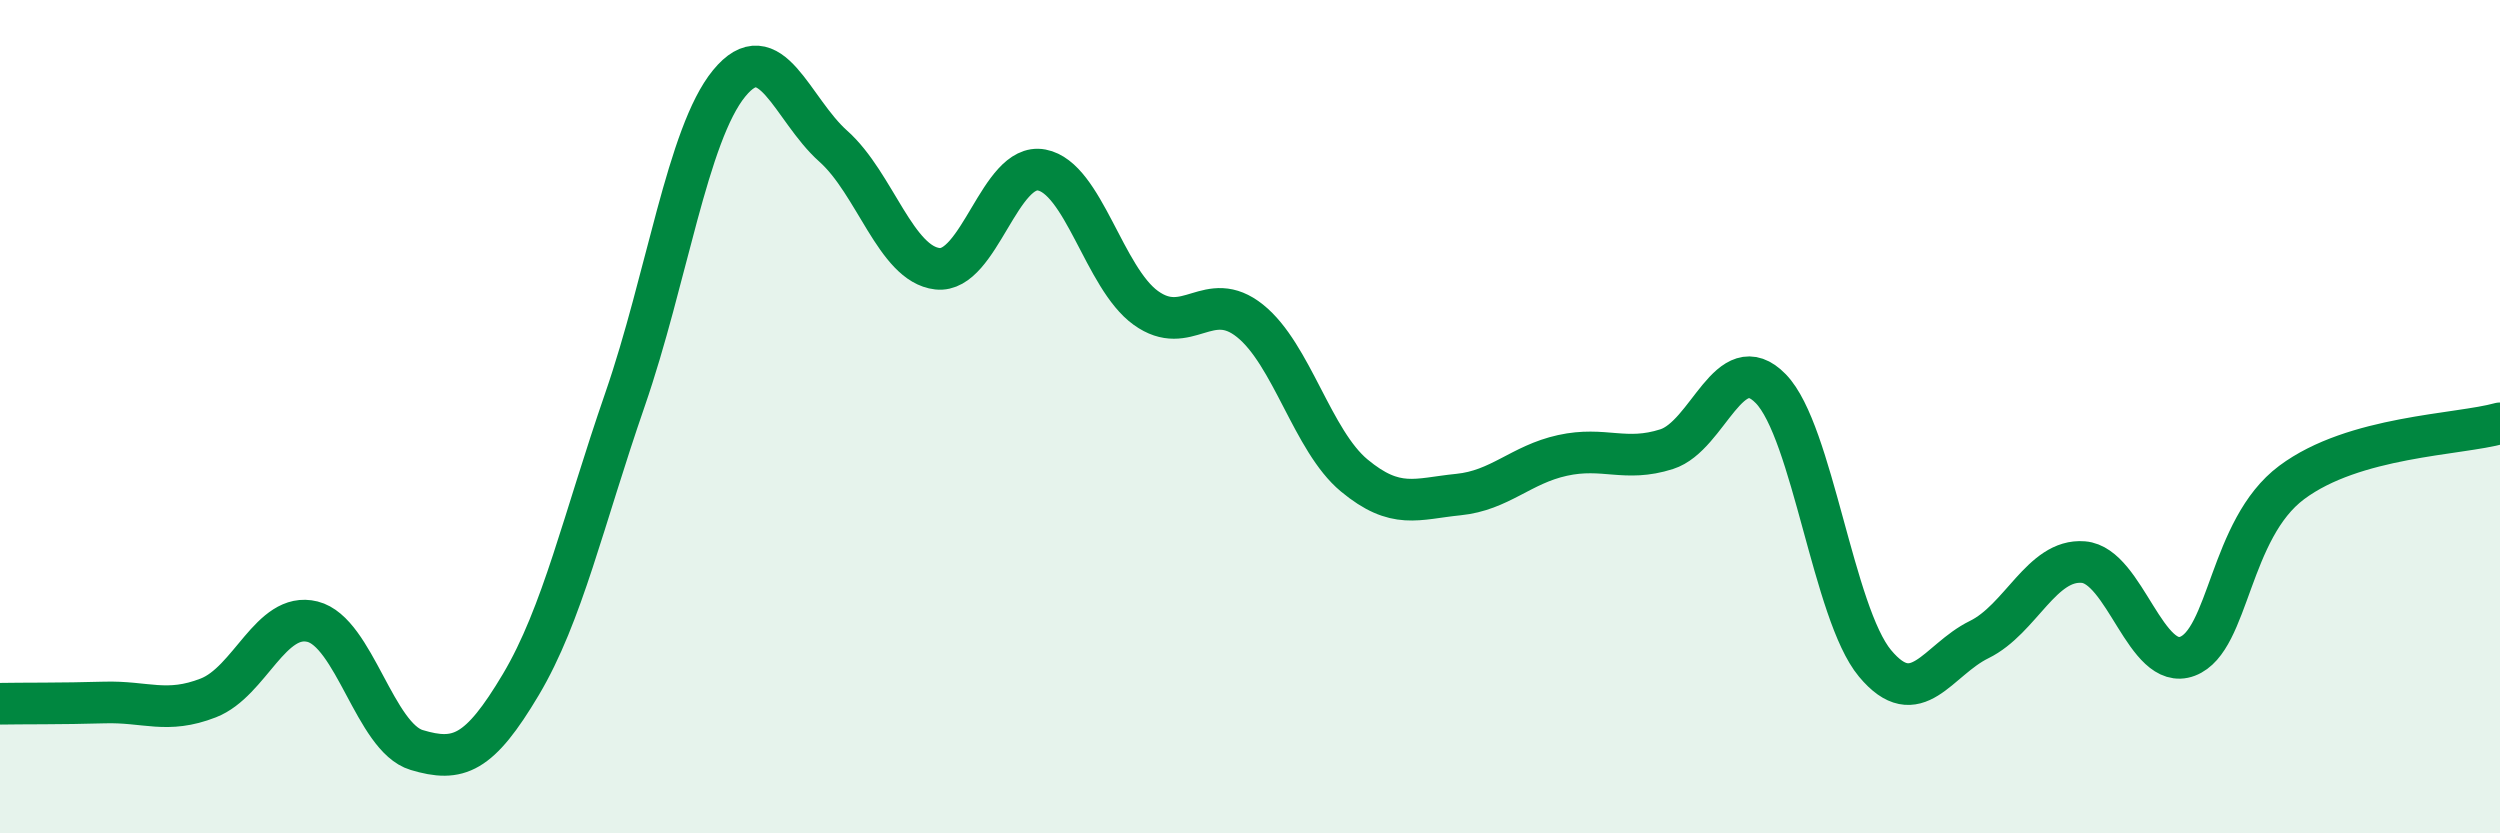 
    <svg width="60" height="20" viewBox="0 0 60 20" xmlns="http://www.w3.org/2000/svg">
      <path
        d="M 0,16.89 C 0.5,16.88 1.5,16.89 2.5,16.86 C 3.5,16.83 4,17.14 5,16.75 C 6,16.36 6.5,14.67 7.5,14.92 C 8.5,15.17 9,17.7 10,18 C 11,18.3 11.5,18.11 12.5,16.43 C 13.5,14.75 14,12.48 15,9.59 C 16,6.7 16.5,3.22 17.5,2 C 18.5,0.78 19,2.62 20,3.51 C 21,4.4 21.5,6.34 22.5,6.45 C 23.5,6.56 24,3.89 25,4.08 C 26,4.27 26.5,6.67 27.5,7.39 C 28.5,8.11 29,6.9 30,7.7 C 31,8.5 31.5,10.58 32.5,11.41 C 33.5,12.24 34,11.97 35,11.87 C 36,11.77 36.5,11.15 37.5,10.93 C 38.5,10.71 39,11.1 40,10.78 C 41,10.46 41.5,8.3 42.5,9.33 C 43.5,10.36 44,14.72 45,15.92 C 46,17.12 46.5,15.84 47.5,15.35 C 48.5,14.86 49,13.41 50,13.49 C 51,13.57 51.5,16.13 52.5,15.75 C 53.5,15.37 53.5,12.7 55,11.58 C 56.5,10.46 59,10.44 60,10.16L60 20L0 20Z"
        fill="#008740"
        opacity="0.1"
        stroke-linecap="round"
        stroke-linejoin="round"
      />
      <path
        d="M 0,16.89 C 0.5,16.88 1.5,16.89 2.5,16.86 C 3.5,16.83 4,17.14 5,16.75 C 6,16.36 6.5,14.67 7.5,14.92 C 8.5,15.17 9,17.7 10,18 C 11,18.3 11.5,18.11 12.5,16.43 C 13.5,14.75 14,12.48 15,9.59 C 16,6.7 16.5,3.22 17.5,2 C 18.5,0.78 19,2.62 20,3.51 C 21,4.4 21.5,6.34 22.5,6.45 C 23.5,6.56 24,3.89 25,4.08 C 26,4.27 26.5,6.67 27.5,7.39 C 28.5,8.11 29,6.9 30,7.7 C 31,8.5 31.5,10.58 32.5,11.41 C 33.5,12.24 34,11.97 35,11.87 C 36,11.77 36.5,11.15 37.5,10.93 C 38.5,10.71 39,11.1 40,10.78 C 41,10.46 41.5,8.3 42.5,9.33 C 43.5,10.36 44,14.72 45,15.92 C 46,17.12 46.5,15.84 47.5,15.35 C 48.5,14.86 49,13.41 50,13.49 C 51,13.57 51.5,16.13 52.5,15.75 C 53.5,15.37 53.5,12.7 55,11.58 C 56.5,10.46 59,10.44 60,10.16"
        stroke="#008740"
        stroke-width="1"
        fill="none"
        stroke-linecap="round"
        stroke-linejoin="round"
      />
    </svg>
  